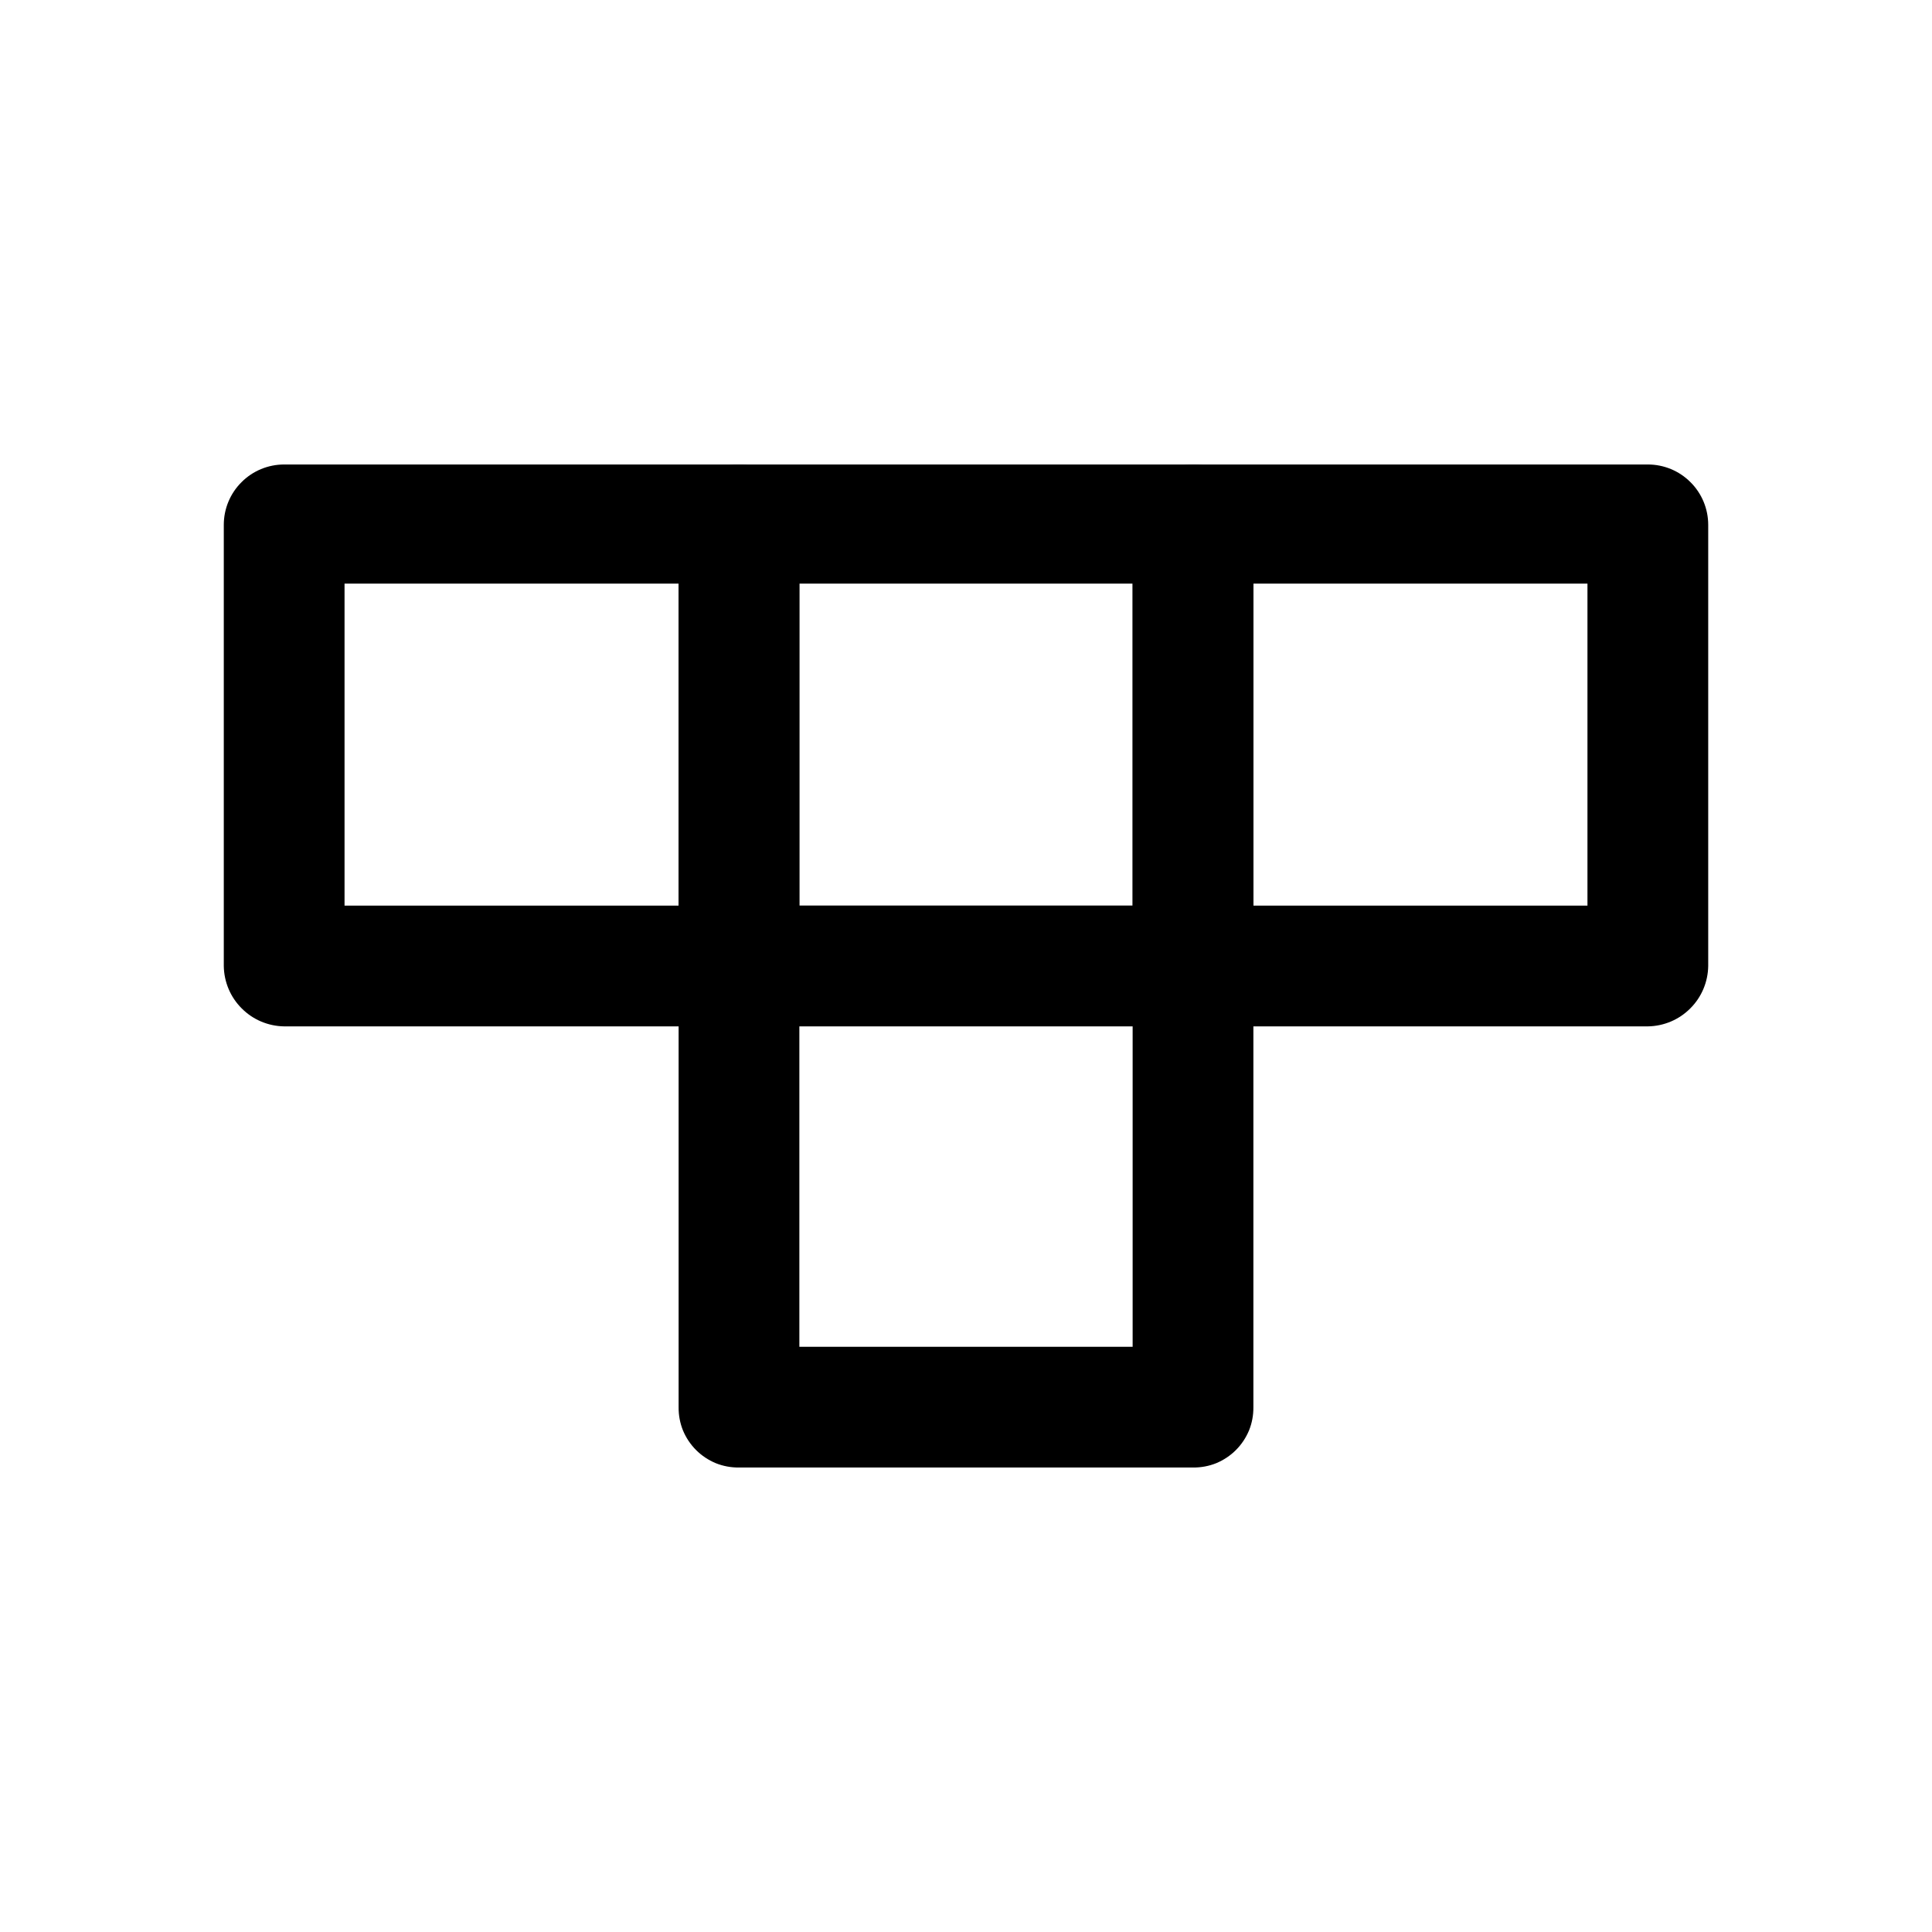 <?xml version="1.0" encoding="utf-8"?><!-- Скачано с сайта svg4.ru / Downloaded from svg4.ru -->
<svg width="800px" height="800px" viewBox="0 0 24 24" fill="none" xmlns="http://www.w3.org/2000/svg">
<path d="M9.18 12.75H3.53C3.332 12.747 3.143 12.668 3.003 12.527C2.862 12.387 2.783 12.198 2.78 12V6.52C2.78 6.321 2.859 6.13 3 5.99C3.14 5.849 3.331 5.77 3.53 5.77H9.18C9.379 5.77 9.57 5.849 9.71 5.99C9.851 6.13 9.93 6.321 9.93 6.52V12C9.927 12.198 9.848 12.387 9.707 12.527C9.567 12.668 9.378 12.747 9.18 12.75ZM4.28 11.25H8.43V7.25H4.28V11.25Z" fill="#000000"/>
<path d="M14.82 12.75H9.18C8.981 12.75 8.79 12.671 8.65 12.53C8.509 12.39 8.43 12.199 8.43 12V6.52C8.429 6.421 8.447 6.323 8.484 6.231C8.522 6.14 8.577 6.057 8.647 5.987C8.717 5.917 8.8 5.862 8.891 5.824C8.983 5.787 9.081 5.769 9.18 5.77H14.82C14.919 5.769 15.017 5.787 15.109 5.824C15.2 5.862 15.283 5.917 15.353 5.987C15.423 6.057 15.478 6.14 15.516 6.231C15.553 6.323 15.571 6.421 15.57 6.52V12C15.57 12.199 15.491 12.39 15.35 12.53C15.21 12.671 15.019 12.75 14.82 12.75ZM9.93 11.25H14.07V7.25H9.93V11.25Z" fill="#000000"/>
<path d="M20.47 12.75H14.82C14.622 12.747 14.433 12.668 14.293 12.527C14.152 12.387 14.073 12.198 14.07 12V6.52C14.07 6.321 14.149 6.13 14.29 5.99C14.43 5.849 14.621 5.77 14.82 5.77H20.47C20.669 5.77 20.86 5.849 21 5.99C21.141 6.13 21.22 6.321 21.22 6.52V12C21.217 12.198 21.138 12.387 20.997 12.527C20.857 12.668 20.668 12.747 20.47 12.75ZM15.57 11.25H19.72V7.25H15.57V11.25Z" fill="#000000"/>
<path d="M14.82 18.23H9.18C9.081 18.231 8.983 18.213 8.891 18.176C8.8 18.138 8.717 18.083 8.647 18.013C8.577 17.943 8.522 17.86 8.484 17.769C8.447 17.677 8.429 17.579 8.43 17.48V12C8.43 11.801 8.509 11.61 8.65 11.47C8.79 11.329 8.981 11.25 9.18 11.25H14.82C15.019 11.25 15.21 11.329 15.35 11.47C15.491 11.61 15.57 11.801 15.57 12V17.48C15.571 17.579 15.553 17.677 15.516 17.769C15.478 17.86 15.423 17.943 15.353 18.013C15.283 18.083 15.2 18.138 15.109 18.176C15.017 18.213 14.919 18.231 14.82 18.23ZM9.93 16.73H14.07V12.73H9.93V16.73Z" fill="#000000"/>
</svg>